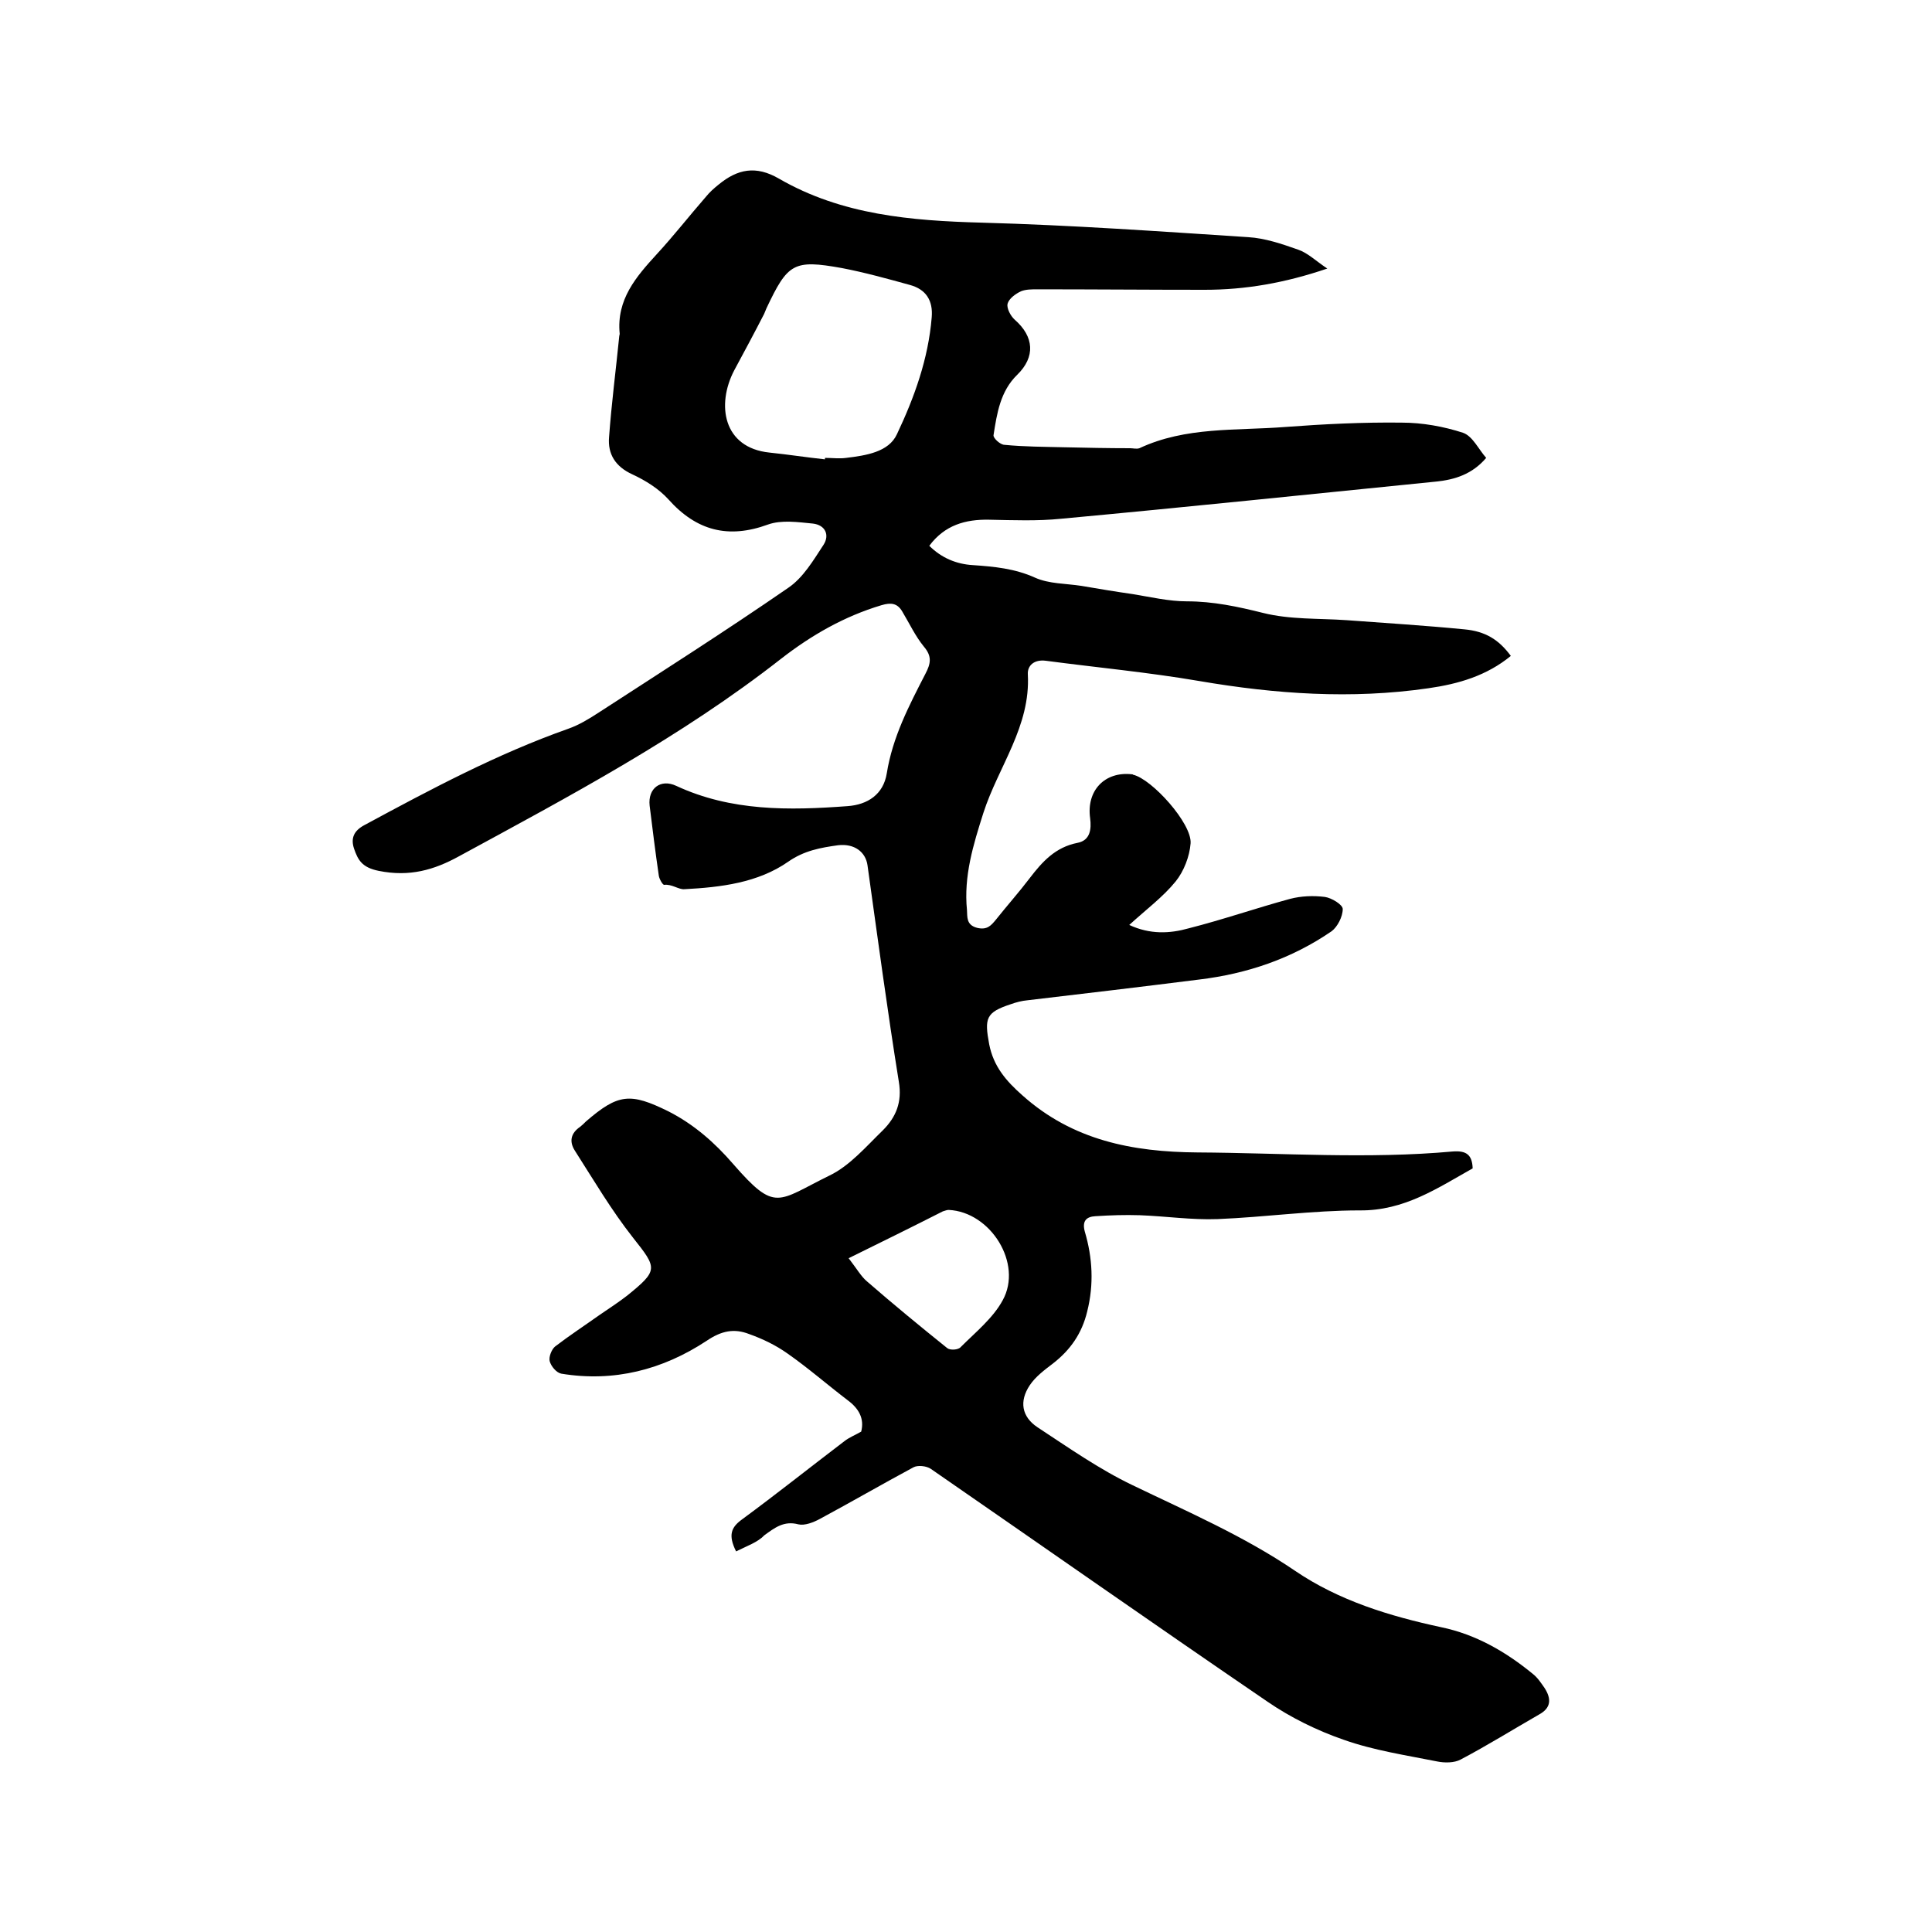 <svg enable-background="new 0 0 400 400" viewBox="0 0 400 400" xmlns="http://www.w3.org/2000/svg"><path d="m152.4 321.2c-1.7-3.4-1-5 1.2-6.6 7.2-5.3 14.1-10.8 21.2-16.2 1-.8 2.3-1.3 3.5-2 .7-2.7-.5-4.8-2.8-6.5-4.2-3.2-8.2-6.7-12.5-9.7-2.4-1.7-5.1-3-7.9-4-3.1-1.2-5.7-.7-8.8 1.4-9.1 6-19.2 8.6-30.1 6.8-1-.2-2.1-1.5-2.4-2.6-.2-.9.4-2.4 1.1-3 3-2.3 6.2-4.4 9.3-6.6 1.9-1.3 3.9-2.6 5.7-4 6.4-5.2 6.2-5.6 1.2-11.9-4.5-5.7-8.2-12-12.1-18.1-1.2-1.9-.8-3.6 1.1-4.9.4-.3.8-.7 1.2-1.1 6.7-5.8 9.2-6 17.1-2.1 5.3 2.7 9.6 6.5 13.4 10.9 8.8 10.1 9.1 7.7 19.9 2.4 4.2-2 7.6-6 11.1-9.4 2.7-2.7 4-5.8 3.3-10-2.4-14.9-4.4-29.9-6.5-44.9-.4-2.7-2.7-4.5-6.1-4.1-3.6.5-7 1.1-10.3 3.4-6.3 4.4-14 5.3-21.5 5.7-1.2.1-2.6-1.1-4.2-.9-.3 0-1-1.2-1.1-1.9-.7-4.8-1.3-9.6-1.9-14.5-.4-3.6 2.3-5.6 5.5-4.1 11.4 5.3 23.4 5.1 35.5 4.2 4.1-.3 7.4-2.4 8.1-6.8 1.2-7.5 4.6-14 8-20.6 1.1-2.1 1.4-3.6-.3-5.6-1.8-2.2-3-4.8-4.5-7.3-1-1.7-2.3-1.9-4.3-1.3-7.7 2.3-14.5 6.2-20.8 11.1-20.7 16.2-43.7 28.4-66.7 40.9-5.1 2.8-10.2 4.3-16.6 3-3.5-.7-4.3-2.3-5.1-4.6-.7-2.1-.1-3.7 2.2-4.9 13.7-7.4 27.4-14.7 42.1-19.9 2.3-.8 4.4-2.1 6.4-3.4 13.1-8.5 26.3-16.9 39.2-25.8 3.1-2.1 5.2-5.7 7.3-8.9 1.3-2 .4-4.1-2.2-4.4-3.1-.3-6.5-.8-9.3.2-8.2 3-14.8 1.3-20.6-5.2-2-2.2-4.7-3.9-7.5-5.2-3.5-1.6-5.1-4.2-4.8-7.7.5-6.9 1.4-13.8 2.1-20.8 0-.2.1-.4.1-.6-.7-7.1 3.4-11.8 7.7-16.5 3.5-3.8 6.7-7.9 10.1-11.8.8-1 1.7-1.8 2.7-2.6 3.9-3.2 7.7-4 12.5-1.2 13 7.5 27.3 8.7 42 9.1 18.4.5 36.7 1.8 55.1 3 3.5.2 7 1.4 10.4 2.6 2 .7 3.6 2.3 6 3.9-8.8 3-17 4.4-25.4 4.4-11.5 0-23.1-.1-34.6-.1-1.2 0-2.4 0-3.4.4-1.1.5-2.5 1.5-2.8 2.6-.2.9.6 2.5 1.5 3.3 4 3.5 4.3 7.7.5 11.4-3.5 3.4-4.2 8-4.9 12.5-.1.6 1.4 2 2.3 2 4.1.4 8.2.4 12.2.5 4.6.1 9.2.2 13.8.2.6 0 1.3.2 1.9 0 9.6-4.5 20-3.6 30.2-4.4 8-.6 16.1-1 24.1-.9 4.3 0 8.7.8 12.7 2.1 2 .7 3.2 3.4 4.8 5.2-2.9 3.4-6.5 4.5-10.3 4.9-25.9 2.6-51.8 5.3-77.7 7.7-4.9.5-9.9.3-14.9.2-4.9-.1-9.2 1.1-12.4 5.4 2.5 2.5 5.6 3.8 9 4 4.4.3 8.7.7 12.9 2.6 2.9 1.3 6.4 1.2 9.6 1.7 3.5.6 7.1 1.2 10.6 1.7 3.7.6 7.5 1.5 11.2 1.5 5.5 0 10.6 1.1 15.8 2.4 5.6 1.4 11.5 1.1 17.3 1.5 8.1.6 16.2 1.1 24.4 1.9 4.3.4 7.1 2.1 9.6 5.5-5 4.1-10.8 5.8-17.1 6.7-15.9 2.3-31.6 1.2-47.4-1.5-10.5-1.8-21.2-2.8-31.8-4.2-2.4-.3-3.8 1-3.7 2.8.6 10.8-6.1 19.1-9.2 28.7-2.1 6.6-4.1 13.1-3.4 20.1.1 1.4-.2 3.1 2.1 3.7 2.1.5 2.9-.5 3.9-1.7 2.3-2.9 4.8-5.7 7-8.6 2.6-3.4 5.3-6.4 9.9-7.3 2.6-.5 2.9-2.8 2.6-5.1-.8-5.7 3-9.7 8.6-9.1.1 0 .2 0 .3.1 3.9.9 12.2 10.1 11.9 14.2-.2 2.7-1.4 5.8-3.1 7.9-2.6 3.2-6.1 5.8-9.6 9 4.3 2 8.4 1.8 12.3.7 7.1-1.8 14-4.2 21-6.1 2.3-.6 4.8-.7 7.2-.4 1.4.2 3.7 1.6 3.7 2.5 0 1.6-1.1 3.7-2.3 4.6-8.3 5.7-17.5 8.8-27.4 10-11.9 1.5-23.7 2.9-35.6 4.3-1.1.1-2.3.4-3.4.8-5.2 1.7-5.5 2.9-4.5 8.3.9 4.6 3.5 7.6 6.9 10.6 10.4 9.3 22.8 11.7 36.2 11.8 17.6.1 35.3 1.4 52.9-.2 2.7-.2 4 .6 4.1 3.5-7.3 4.1-14.2 8.8-23.4 8.7-9.8 0-19.6 1.4-29.4 1.8-5.4.2-10.7-.6-16.1-.8-3.1-.1-6.1 0-9.2.2-1.9.1-2.8 1-2.2 3.2 1.6 5.4 1.9 10.9.5 16.5-1.1 4.6-3.5 8-7.1 10.8-1.7 1.3-3.6 2.7-4.8 4.5-2.2 3.3-1.7 6.5 1.6 8.7 6.4 4.2 12.8 8.7 19.7 12 11.4 5.5 23 10.5 33.6 17.7 9.1 6.2 19.6 9.4 30.3 11.7 7.2 1.5 13.4 5.1 19 9.7 1 .8 1.7 1.9 2.4 2.9 1.4 2.2 1.4 4.1-1.2 5.5-5.4 3.1-10.7 6.4-16.2 9.3-1.3.7-3.3.7-4.8.4-6.5-1.3-13.2-2.3-19.4-4.5-5.5-1.9-11-4.6-15.8-7.9-23.3-15.9-46.4-32.1-69.7-48.2-.9-.6-2.7-.8-3.6-.3-6.5 3.5-12.9 7.2-19.4 10.7-1.3.7-3.1 1.4-4.4 1.1-3-.8-4.9.7-7.1 2.3-1.3 1.4-3.6 2.2-5.8 3.3zm18.4-226.1c0-.1 0-.2 0-.3 1.5 0 3 .2 4.4 0 4.1-.5 8.8-1.2 10.5-4.9 3.6-7.6 6.5-15.6 7.2-24.2.3-3.5-1.2-5.8-4.5-6.7-4.7-1.3-9.4-2.6-14.1-3.5-10-1.8-11.2-1-15.6 8.3-.2.4-.3.8-.5 1.2-2 3.9-4.1 7.8-6.2 11.7-3.7 7.1-2.3 16 7.3 17 3.9.4 7.7 1 11.5 1.4zm4.9 165.4c1.7 2.2 2.6 3.8 3.8 4.8 5.4 4.7 11 9.3 16.6 13.8.6.5 2.3.4 2.8-.2 3.1-3.1 6.7-6 8.7-9.7 4.2-7.6-2.5-18.3-11.2-18.7-.4 0-.8.2-1.2.3-6.3 3.2-12.6 6.3-19.5 9.7z"/></svg>